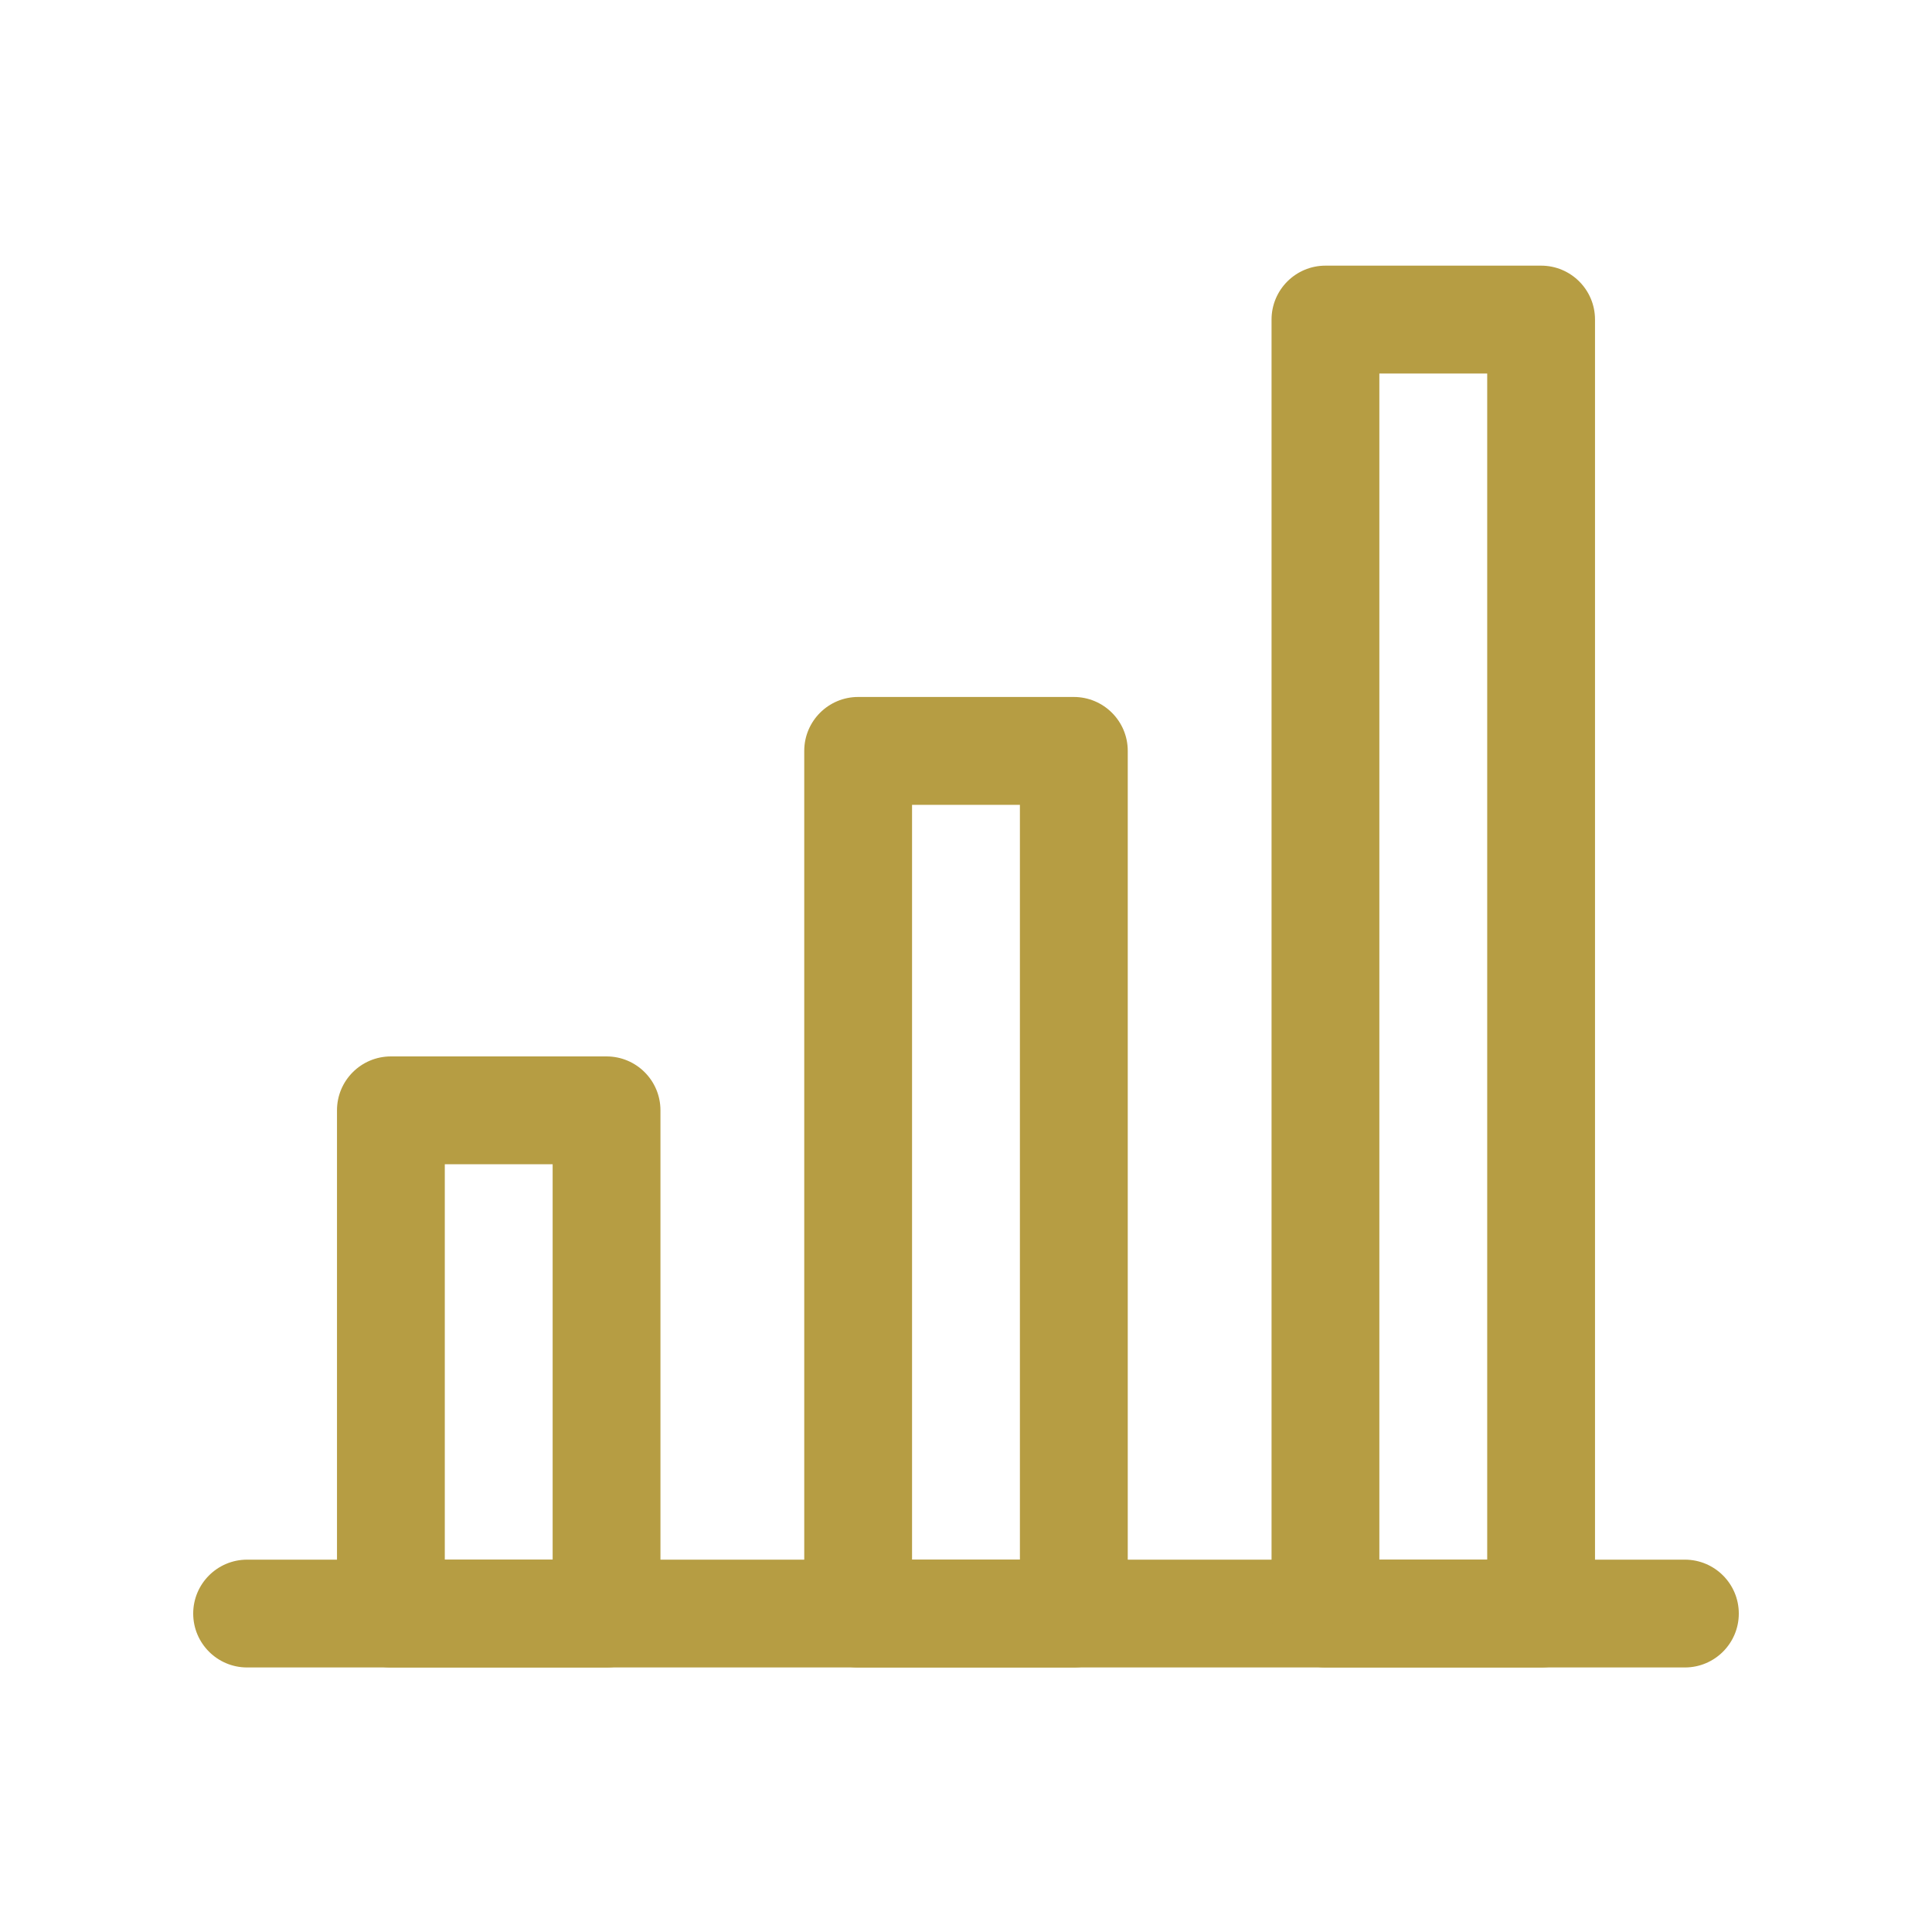 <?xml version="1.0" encoding="UTF-8"?> <svg xmlns="http://www.w3.org/2000/svg" width="40" height="40" viewBox="0 0 40 40" fill="none"><path fill-rule="evenodd" clip-rule="evenodd" d="M4 33.407C4 32.791 4.5 32.291 5.116 32.291H34.884C35.5 32.291 36 32.791 36 33.407C36 34.023 35.5 34.523 34.884 34.523H5.116C4.5 34.523 4 34.023 4 33.407Z" fill="#B69D43"></path><path fill-rule="evenodd" clip-rule="evenodd" d="M6.977 22.988C6.977 22.372 7.476 21.872 8.093 21.872H12.558C13.175 21.872 13.674 22.372 13.674 22.988V33.407C13.674 34.023 13.175 34.523 12.558 34.523H8.093C7.476 34.523 6.977 34.023 6.977 33.407V22.988ZM9.209 24.105V32.291H11.442V24.105H9.209Z" fill="#B69D43"></path><path fill-rule="evenodd" clip-rule="evenodd" d="M16.651 15.546C16.651 14.93 17.151 14.43 17.767 14.43H22.232C22.849 14.43 23.349 14.93 23.349 15.546V33.407C23.349 34.023 22.849 34.523 22.232 34.523H17.767C17.151 34.523 16.651 34.023 16.651 33.407V15.546ZM18.883 16.663V32.291H21.116V16.663H18.883Z" fill="#B69D43"></path><path fill-rule="evenodd" clip-rule="evenodd" d="M26.326 6.616C26.326 6 26.826 5.5 27.442 5.5H31.907C32.524 5.5 33.023 6 33.023 6.616V33.407C33.023 34.023 32.524 34.523 31.907 34.523H27.442C26.826 34.523 26.326 34.023 26.326 33.407V6.616ZM28.558 7.733V32.291H30.791V7.733H28.558Z" fill="#B69D43"></path></svg> 
